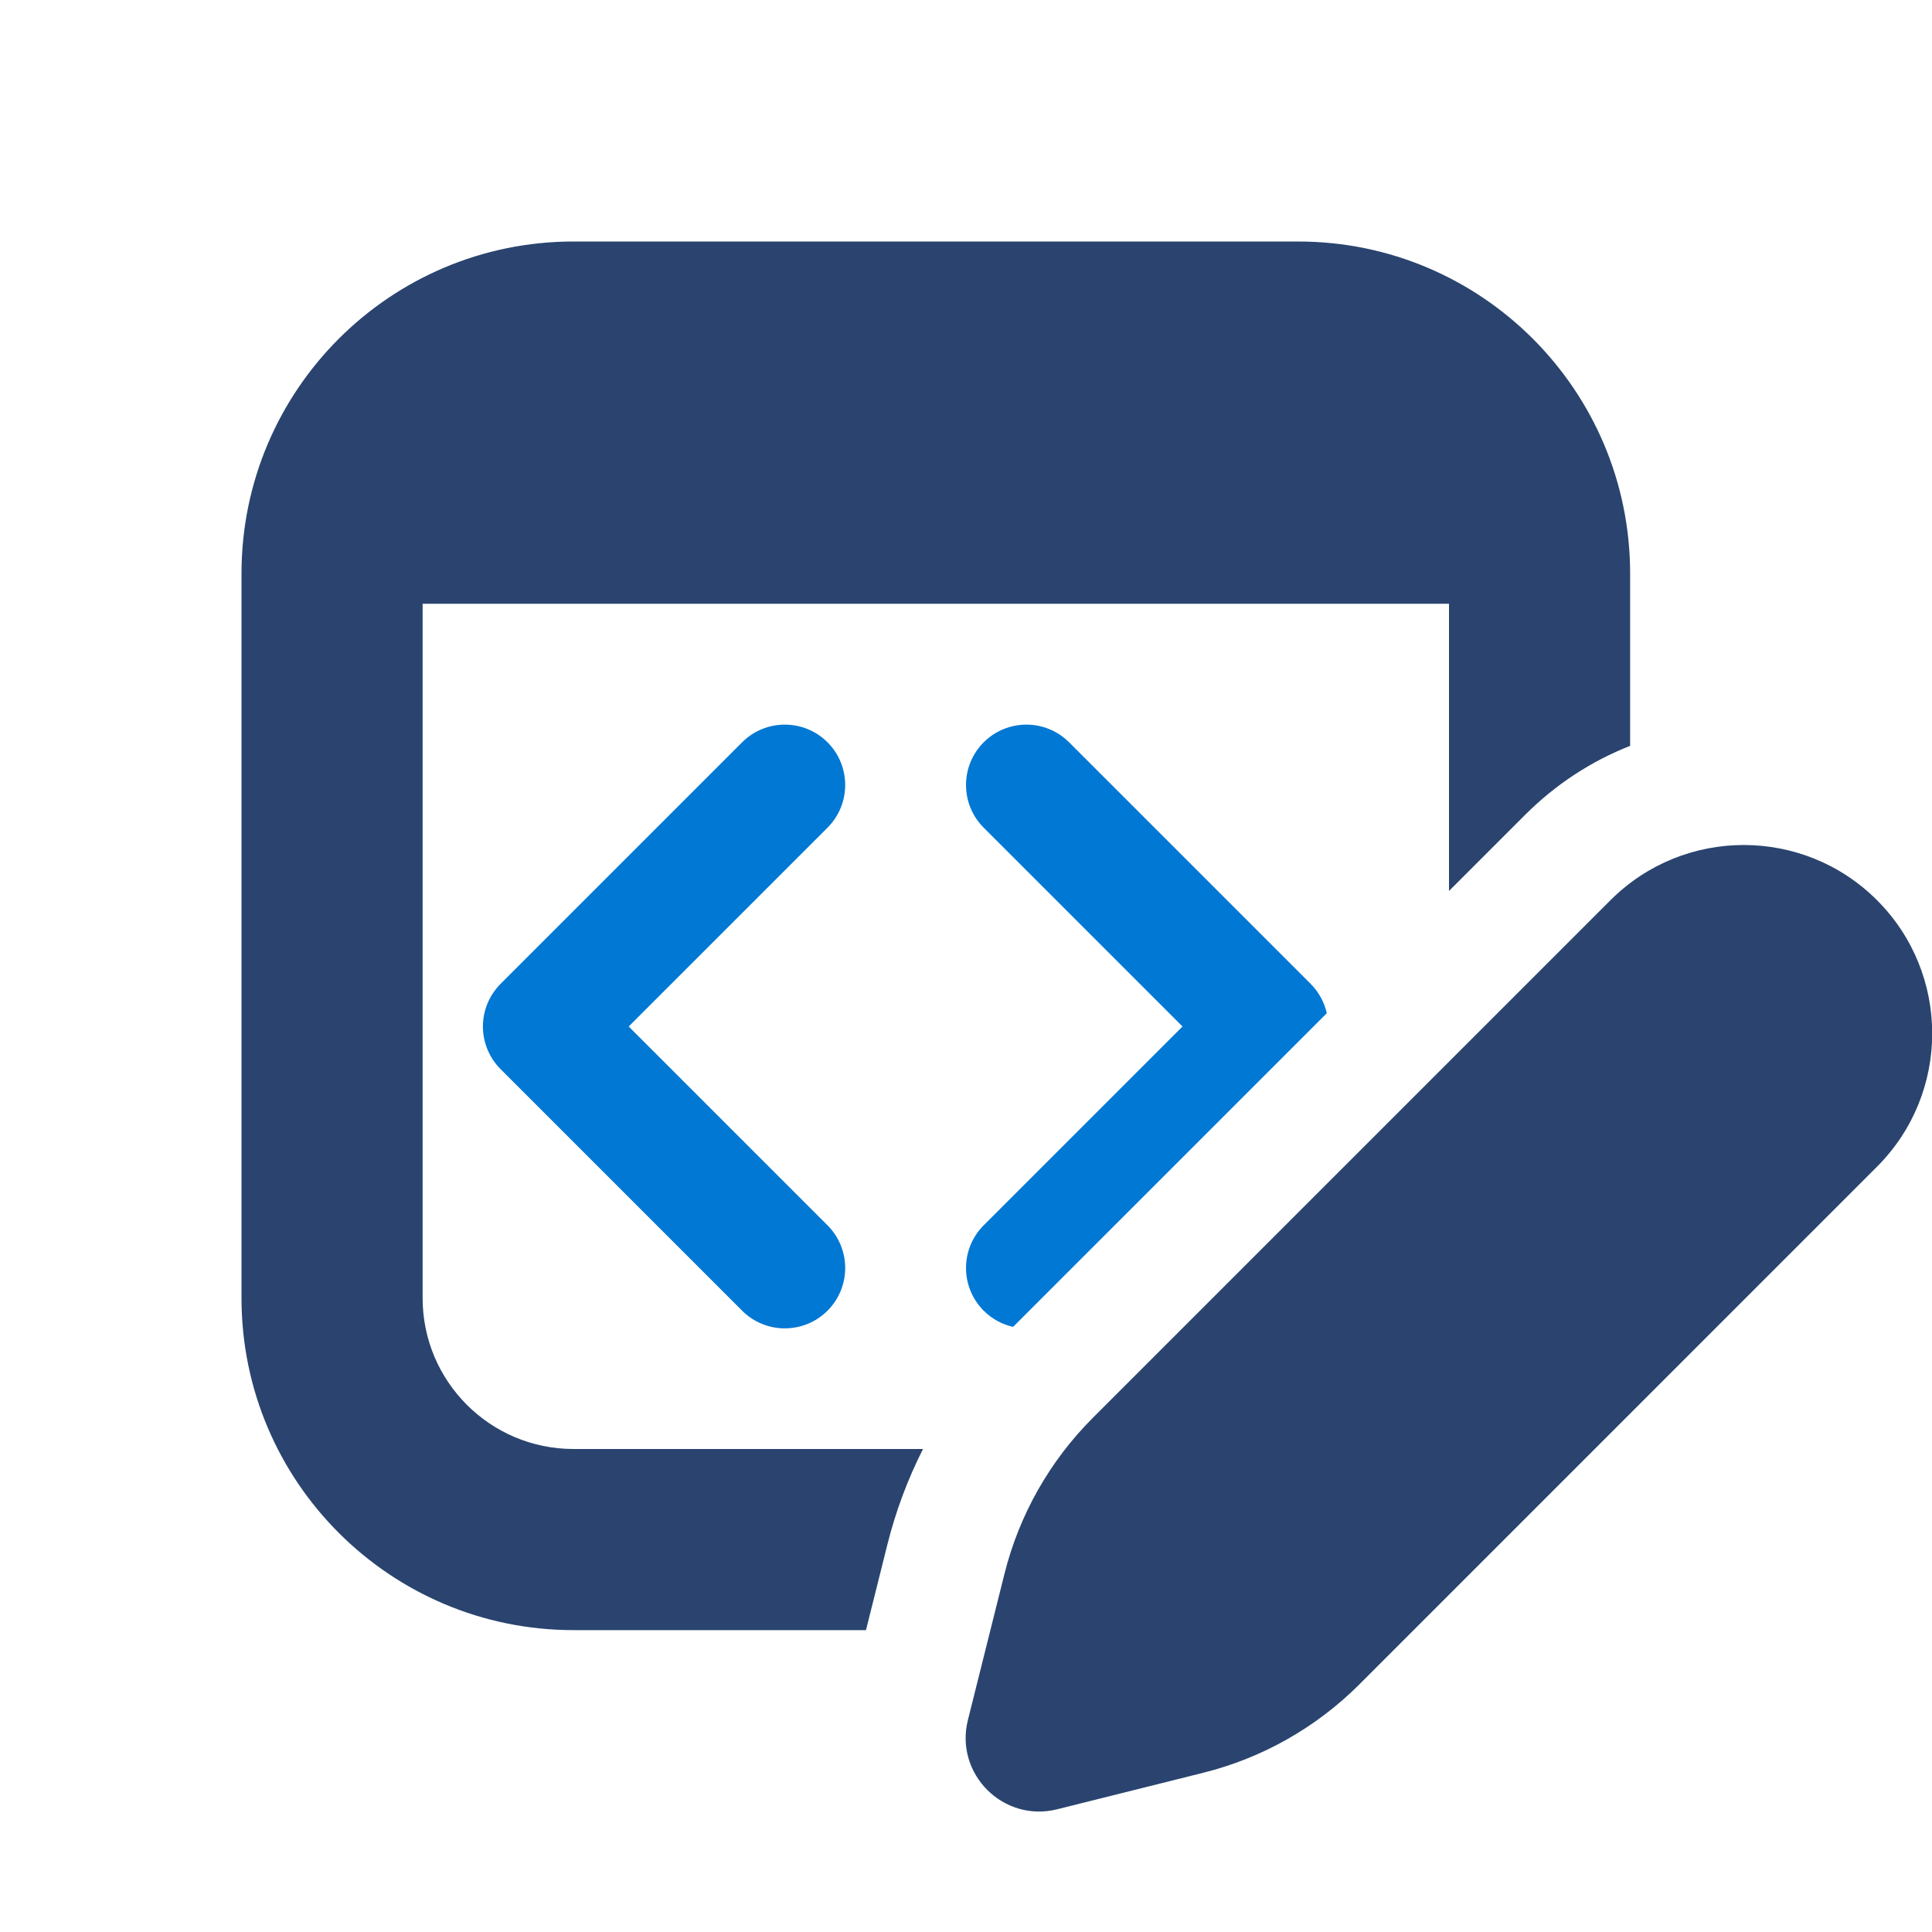 <svg width="48" height="48" viewBox="0 0 48 48" fill="none" xmlns="http://www.w3.org/2000/svg">
<path d="M14.25 6C9.694 6 6 9.694 6 14.25V32.25C6 36.806 9.694 40.5 14.25 40.5H21.515L22.047 38.373C22.253 37.548 22.551 36.752 22.932 36H14.25C12.179 36 10.5 34.321 10.5 32.25V15H36V22.136L37.892 20.244C38.66 19.476 39.55 18.904 40.5 18.53V14.25C40.5 9.694 36.806 6 32.25 6H14.25Z" fill="#2A446F"/>
<path d="M46.634 22.365C44.805 20.537 41.841 20.537 40.012 22.365L27.147 35.23C26.08 36.298 25.322 37.636 24.956 39.101L24.047 42.734C23.713 44.073 24.926 45.286 26.265 44.951L29.898 44.043C31.363 43.677 32.701 42.919 33.769 41.852L46.634 28.986C48.462 27.158 48.462 24.194 46.634 22.365Z" fill="#2A446F"/>
<path d="M32.964 25.173C32.902 24.898 32.763 24.644 32.561 24.442L26.561 18.442C25.975 17.857 25.026 17.857 24.44 18.442C23.854 19.028 23.854 19.978 24.44 20.564L29.379 25.503L24.44 30.442C23.854 31.028 23.854 31.978 24.44 32.564C24.648 32.772 24.902 32.906 25.17 32.966L32.964 25.173Z" fill="#0078D4"/>
<path d="M20.559 20.564C21.145 19.978 21.145 19.028 20.559 18.442C19.973 17.857 19.024 17.857 18.438 18.442L12.438 24.442C12.157 24.724 11.998 25.105 11.998 25.503C11.998 25.901 12.157 26.282 12.438 26.564L18.438 32.564C19.024 33.149 19.973 33.149 20.559 32.564C21.145 31.978 21.145 31.028 20.559 30.442L15.62 25.503L20.559 20.564Z" fill="#0078D4"/>
</svg>
